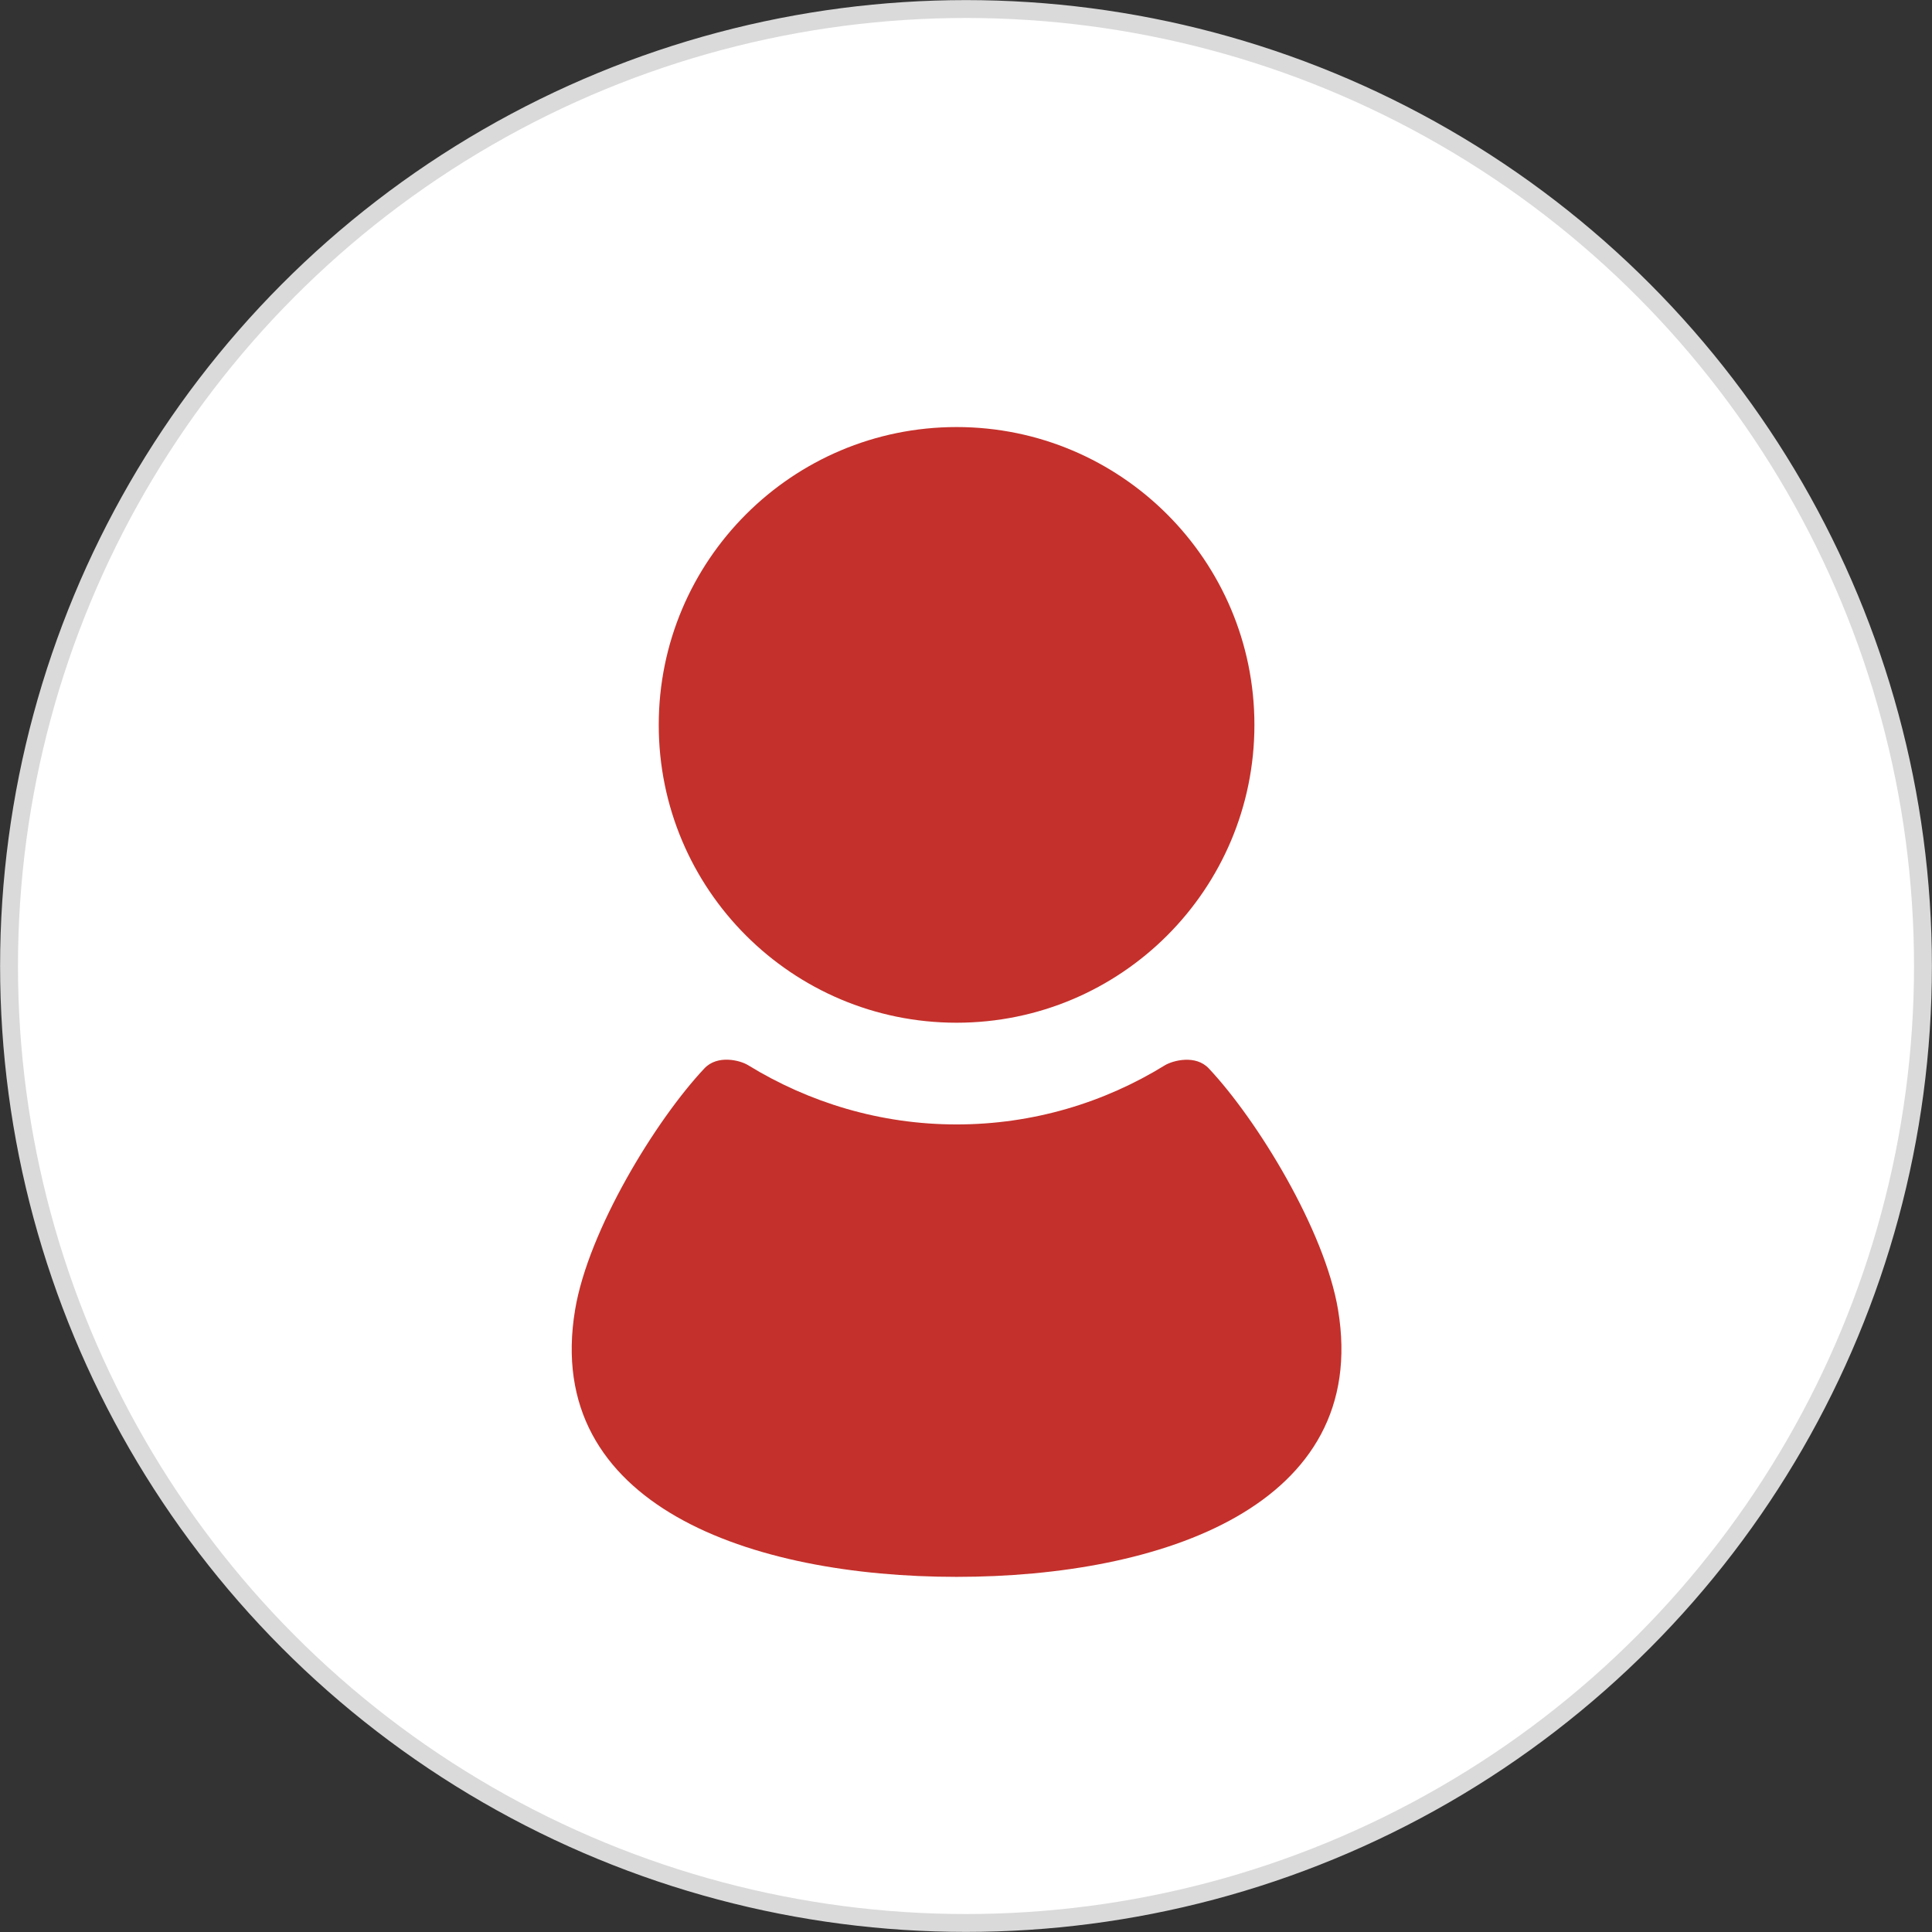 <?xml version="1.0" encoding="UTF-8"?>
<svg id="b" xmlns="http://www.w3.org/2000/svg" viewBox="0 0 100.48 100.48">
	<rect x="0" y="0" width="100.48" height="100.48" fill="#333333" stroke="none"/>
	<defs>
		<style>.d{fill:#fff;stroke:#dadada;stroke-miterlimit:10;stroke-width:.93px;}.e{fill:#c4302b;}</style>
	</defs>
	<g id="c">
		<circle class="d" cx="50.24" cy="50.24" r="49.77"/>
		<path class="e"
		      d="m49.75,53.19c8.56,0,15.49-6.94,15.49-15.49,0-8.55-6.94-15.49-15.49-15.49s-15.49,6.94-15.49,15.49c0,8.56,6.94,15.49,15.49,15.49Z"/>
		<path class="e"
		      d="m69.59,68.12c-.69-4.14-4.2-9.87-6.72-12.55-.68-.73-1.86-.42-2.28-.17-3.16,1.95-6.87,3.08-10.84,3.08s-7.68-1.14-10.84-3.08c-.42-.26-1.6-.56-2.28.17-2.52,2.68-6.03,8.41-6.72,12.55-1.7,10.2,9.2,13.89,19.84,13.89s21.54-3.69,19.84-13.89Z"/>
	</g>
</svg>